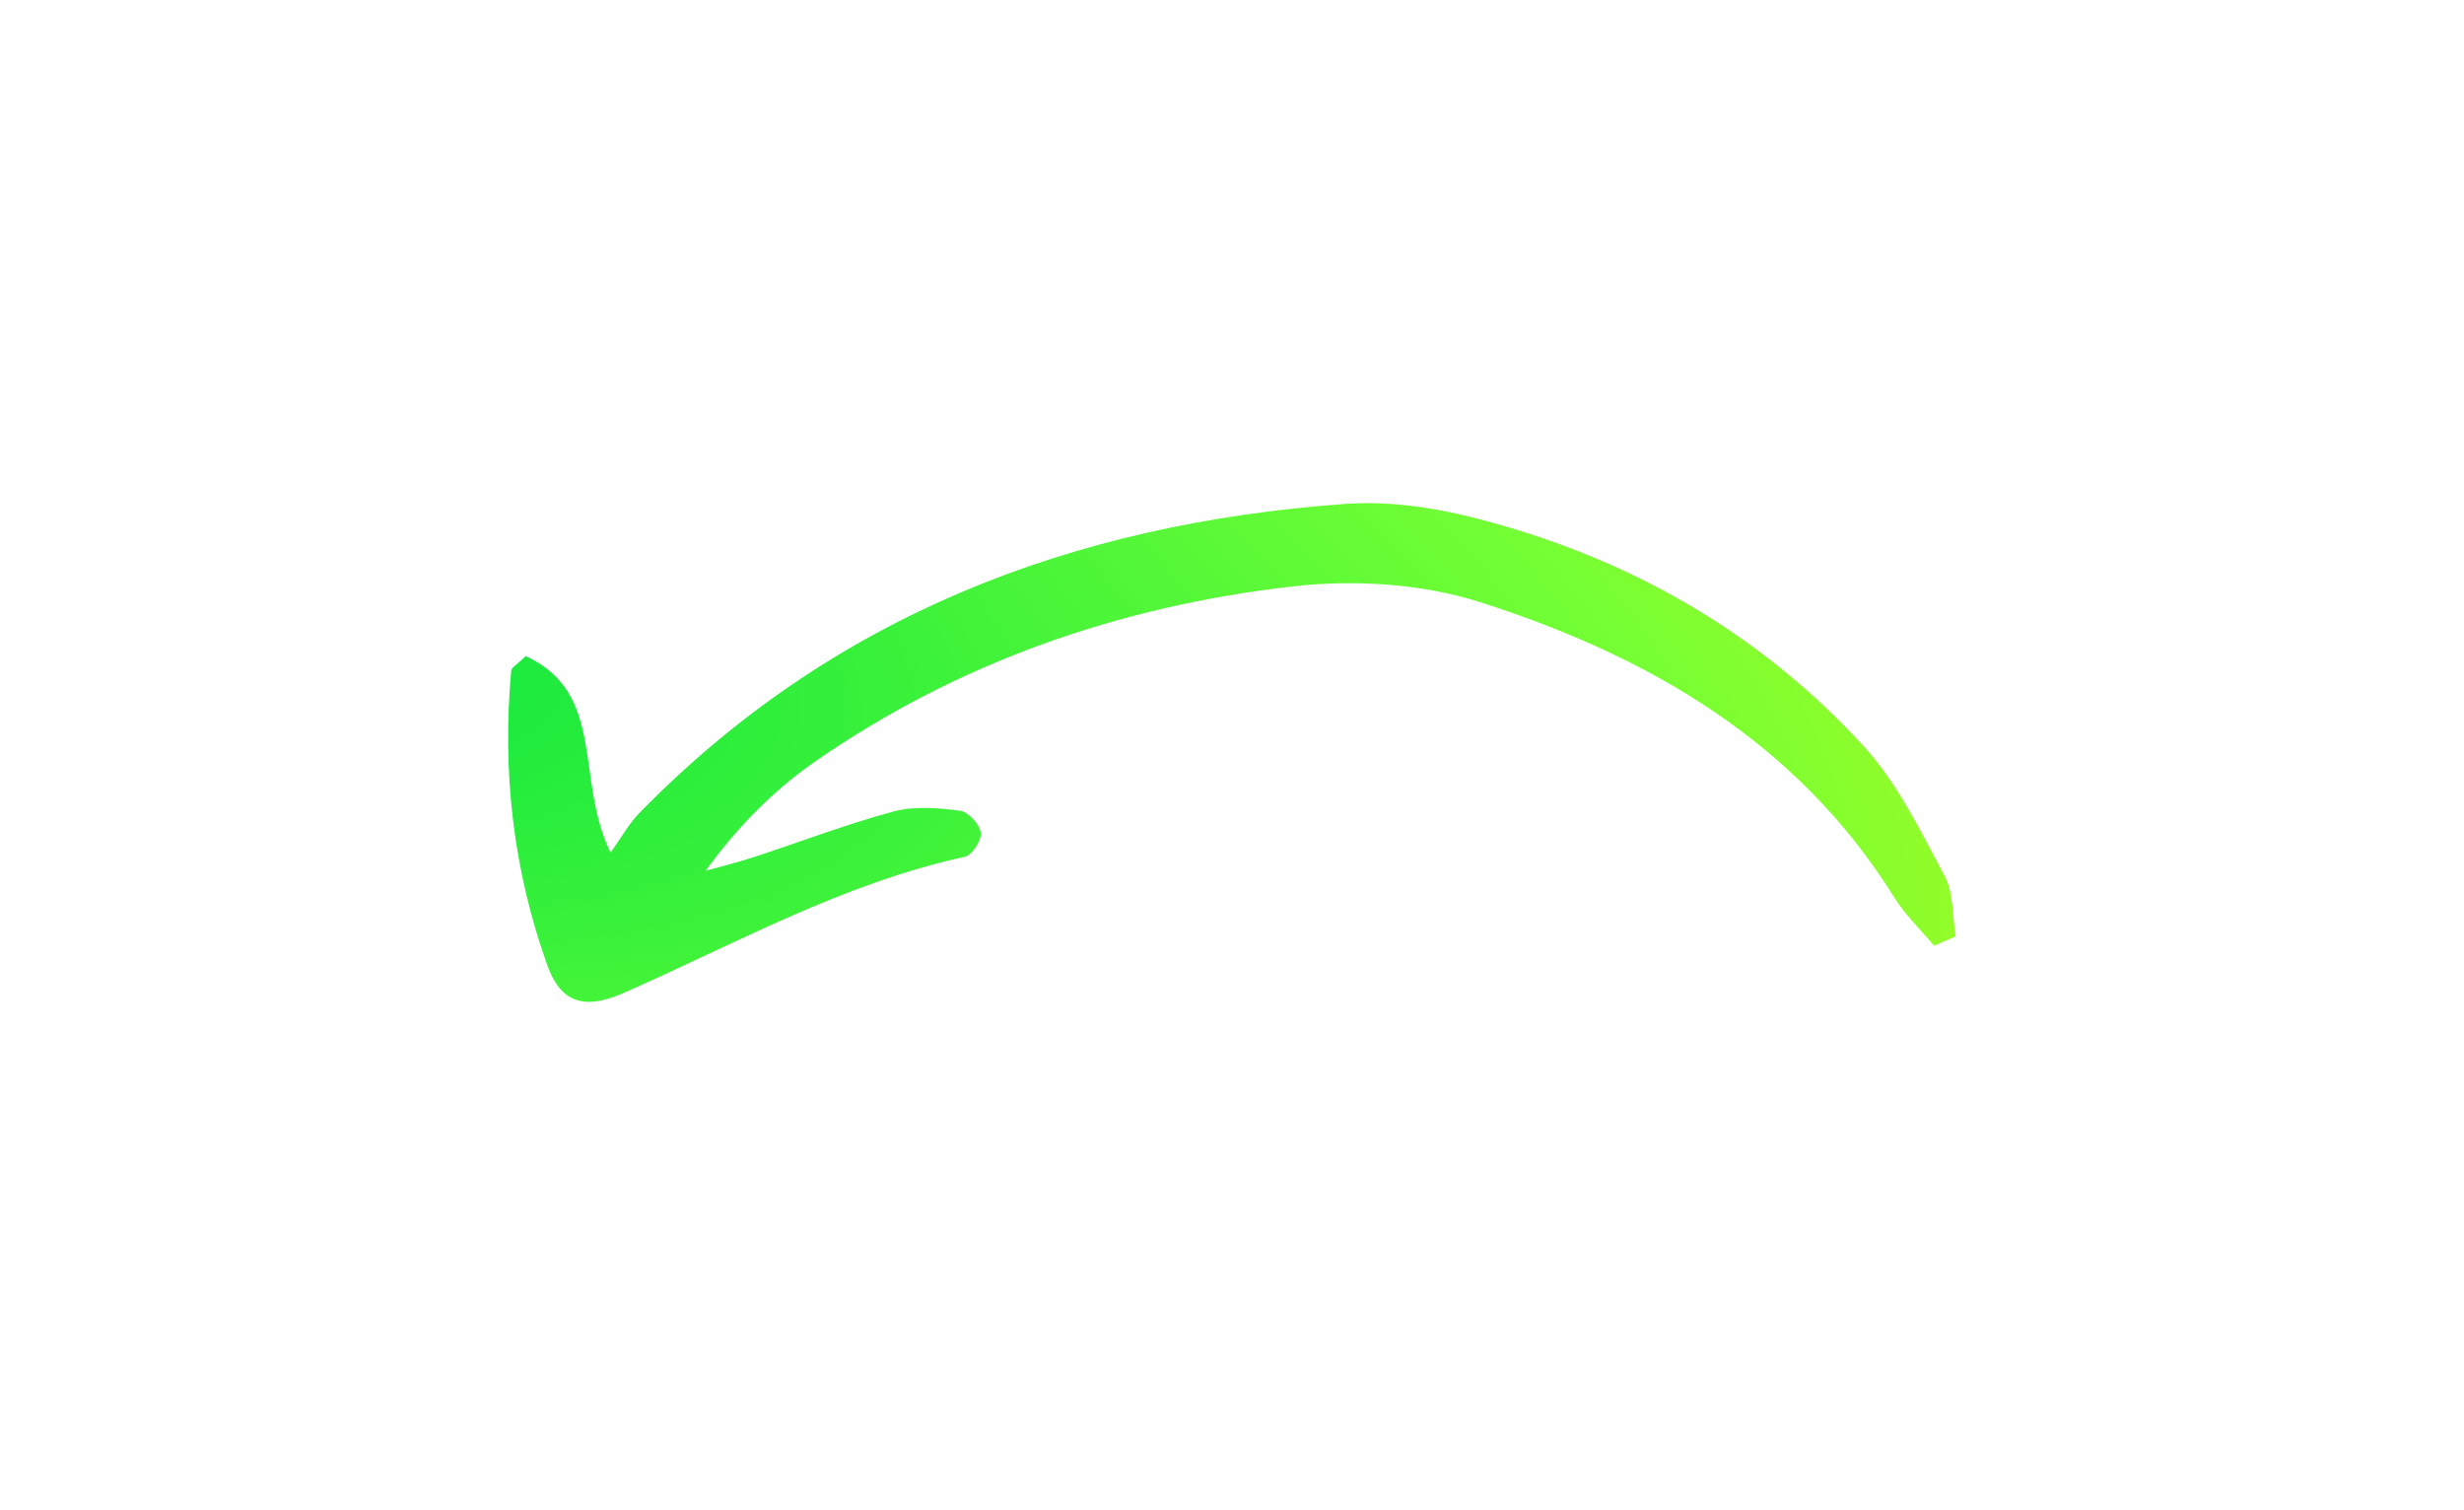 <svg width="217" height="133" viewBox="0 0 217 133" fill="none" xmlns="http://www.w3.org/2000/svg">
<g clip-path="url(#clip0_516_7020)">
<g filter="url(#filter0_d_516_7020)">
<path d="M170.329 67.285C169.155 65.878 167.792 64.584 166.836 63.048C158.32 49.373 145.22 41.777 130.368 37.035C125.242 35.398 119.313 35.03 113.951 35.632C98.627 37.354 84.344 42.332 71.714 51.113C68.075 53.643 64.928 56.856 62.136 60.688C63.553 60.29 64.986 59.941 66.382 59.484C70.493 58.138 74.54 56.581 78.715 55.458C80.537 54.968 82.629 55.148 84.555 55.397C85.268 55.49 86.286 56.605 86.373 57.334C86.455 58.011 85.605 59.315 84.954 59.457C74.225 61.797 64.778 67.111 54.91 71.452C51.451 72.974 49.38 72.305 48.197 68.996C45.19 60.593 44.214 51.904 45.021 43.068C45.048 42.774 45.536 42.528 46.3 41.775C53.423 45.072 50.604 52.586 53.769 59.083C54.779 57.673 55.397 56.535 56.27 55.638C73.171 38.284 94.383 30.103 118.489 28.374C122.16 28.111 126.046 28.652 129.651 29.559C143.055 32.931 154.755 39.502 164.083 49.661C167.088 52.932 169.112 57.139 171.238 61.096C172.064 62.633 171.931 64.658 172.235 66.461C171.6 66.736 170.965 67.01 170.329 67.285Z" fill="url(#paint0_radial_516_7020)"/>
</g>
</g>
<defs>
<filter id="filter0_d_516_7020" x="0.75" y="0.307" width="215.484" height="131.919" filterUnits="userSpaceOnUse" color-interpolation-filters="sRGB">
<feFlood flood-opacity="0" result="BackgroundImageFix"/>
<feColorMatrix in="SourceAlpha" type="matrix" values="0 0 0 0 0 0 0 0 0 0 0 0 0 0 0 0 0 0 127 0" result="hardAlpha"/>
<feOffset dy="16"/>
<feGaussianBlur stdDeviation="22"/>
<feComposite in2="hardAlpha" operator="out"/>
<feColorMatrix type="matrix" values="0 0 0 0 0.208 0 0 0 0 0.976 0 0 0 0 0.424 0 0 0 0.8 0"/>
<feBlend mode="normal" in2="BackgroundImageFix" result="effect1_dropShadow_516_7020"/>
<feBlend mode="normal" in="SourceGraphic" in2="effect1_dropShadow_516_7020" result="shape"/>
</filter>
<radialGradient id="paint0_radial_516_7020" cx="0" cy="0" r="1" gradientUnits="userSpaceOnUse" gradientTransform="translate(10.329 33.963) rotate(13.058) scale(257.027 103.61)">
<stop stop-color="#00E440"/>
<stop offset="0.556" stop-color="#75FF34"/>
<stop offset="1" stop-color="#FFF500"/>
</radialGradient>
<clipPath id="clip0_516_7020">
<rect width="217" height="133" fill="white"/>
</clipPath>
</defs>
</svg>
